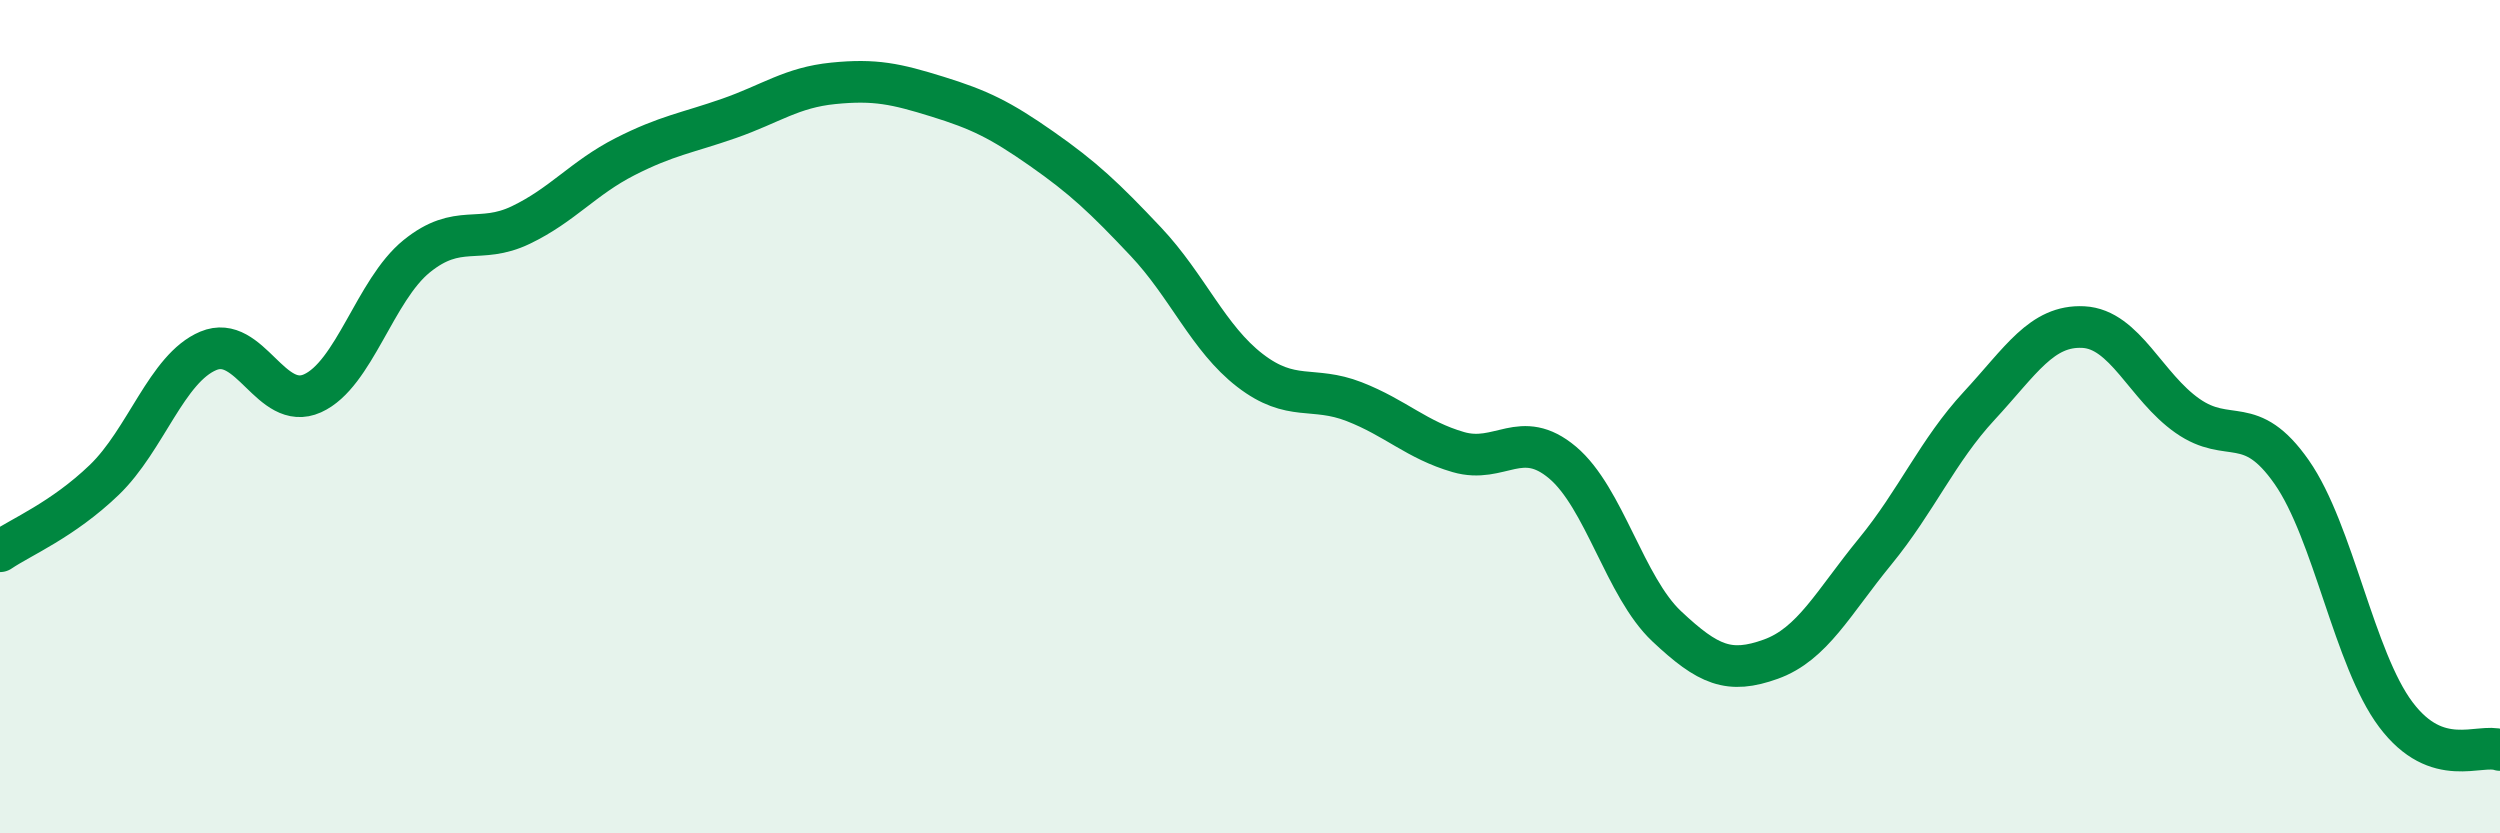 
    <svg width="60" height="20" viewBox="0 0 60 20" xmlns="http://www.w3.org/2000/svg">
      <path
        d="M 0,13.23 C 0.5,12.89 1.5,12.48 2.5,11.52 C 3.5,10.56 4,8.84 5,8.42 C 6,8 6.5,9.89 7.5,9.44 C 8.5,8.99 9,6.96 10,6.15 C 11,5.34 11.5,5.88 12.5,5.4 C 13.5,4.92 14,4.27 15,3.76 C 16,3.25 16.5,3.19 17.5,2.84 C 18.5,2.49 19,2.1 20,2 C 21,1.9 21.5,2.01 22.5,2.32 C 23.5,2.63 24,2.87 25,3.57 C 26,4.27 26.5,4.74 27.5,5.8 C 28.5,6.86 29,8.12 30,8.89 C 31,9.66 31.5,9.25 32.5,9.64 C 33.5,10.03 34,10.56 35,10.85 C 36,11.14 36.5,10.26 37.5,11.1 C 38.5,11.94 39,14.09 40,15.03 C 41,15.97 41.5,16.18 42.5,15.82 C 43.5,15.46 44,14.46 45,13.24 C 46,12.02 46.5,10.82 47.5,9.74 C 48.5,8.66 49,7.8 50,7.85 C 51,7.9 51.5,9.28 52.5,9.98 C 53.5,10.68 54,9.9 55,11.33 C 56,12.76 56.5,15.82 57.5,17.15 C 58.5,18.48 59.5,17.83 60,18L60 20L0 20Z"
        fill="#008740"
        opacity="0.1"
        stroke-linecap="round"
        stroke-linejoin="round"
      />
      <path
        d="M 0,13.23 C 0.5,12.89 1.5,12.48 2.5,11.52 C 3.5,10.56 4,8.84 5,8.42 C 6,8 6.5,9.89 7.5,9.44 C 8.5,8.99 9,6.96 10,6.15 C 11,5.34 11.5,5.88 12.5,5.4 C 13.5,4.92 14,4.27 15,3.76 C 16,3.25 16.5,3.19 17.5,2.84 C 18.5,2.49 19,2.1 20,2 C 21,1.9 21.5,2.01 22.5,2.32 C 23.5,2.63 24,2.87 25,3.57 C 26,4.27 26.5,4.74 27.5,5.8 C 28.5,6.86 29,8.12 30,8.89 C 31,9.66 31.5,9.25 32.5,9.64 C 33.5,10.03 34,10.56 35,10.85 C 36,11.14 36.5,10.26 37.5,11.1 C 38.5,11.94 39,14.09 40,15.03 C 41,15.97 41.5,16.18 42.5,15.82 C 43.5,15.46 44,14.46 45,13.24 C 46,12.02 46.5,10.82 47.5,9.74 C 48.5,8.66 49,7.8 50,7.85 C 51,7.9 51.5,9.28 52.5,9.98 C 53.5,10.68 54,9.9 55,11.33 C 56,12.76 56.5,15.82 57.5,17.15 C 58.5,18.48 59.5,17.83 60,18"
        stroke="#008740"
        stroke-width="1"
        fill="none"
        stroke-linecap="round"
        stroke-linejoin="round"
      />
    </svg>
  